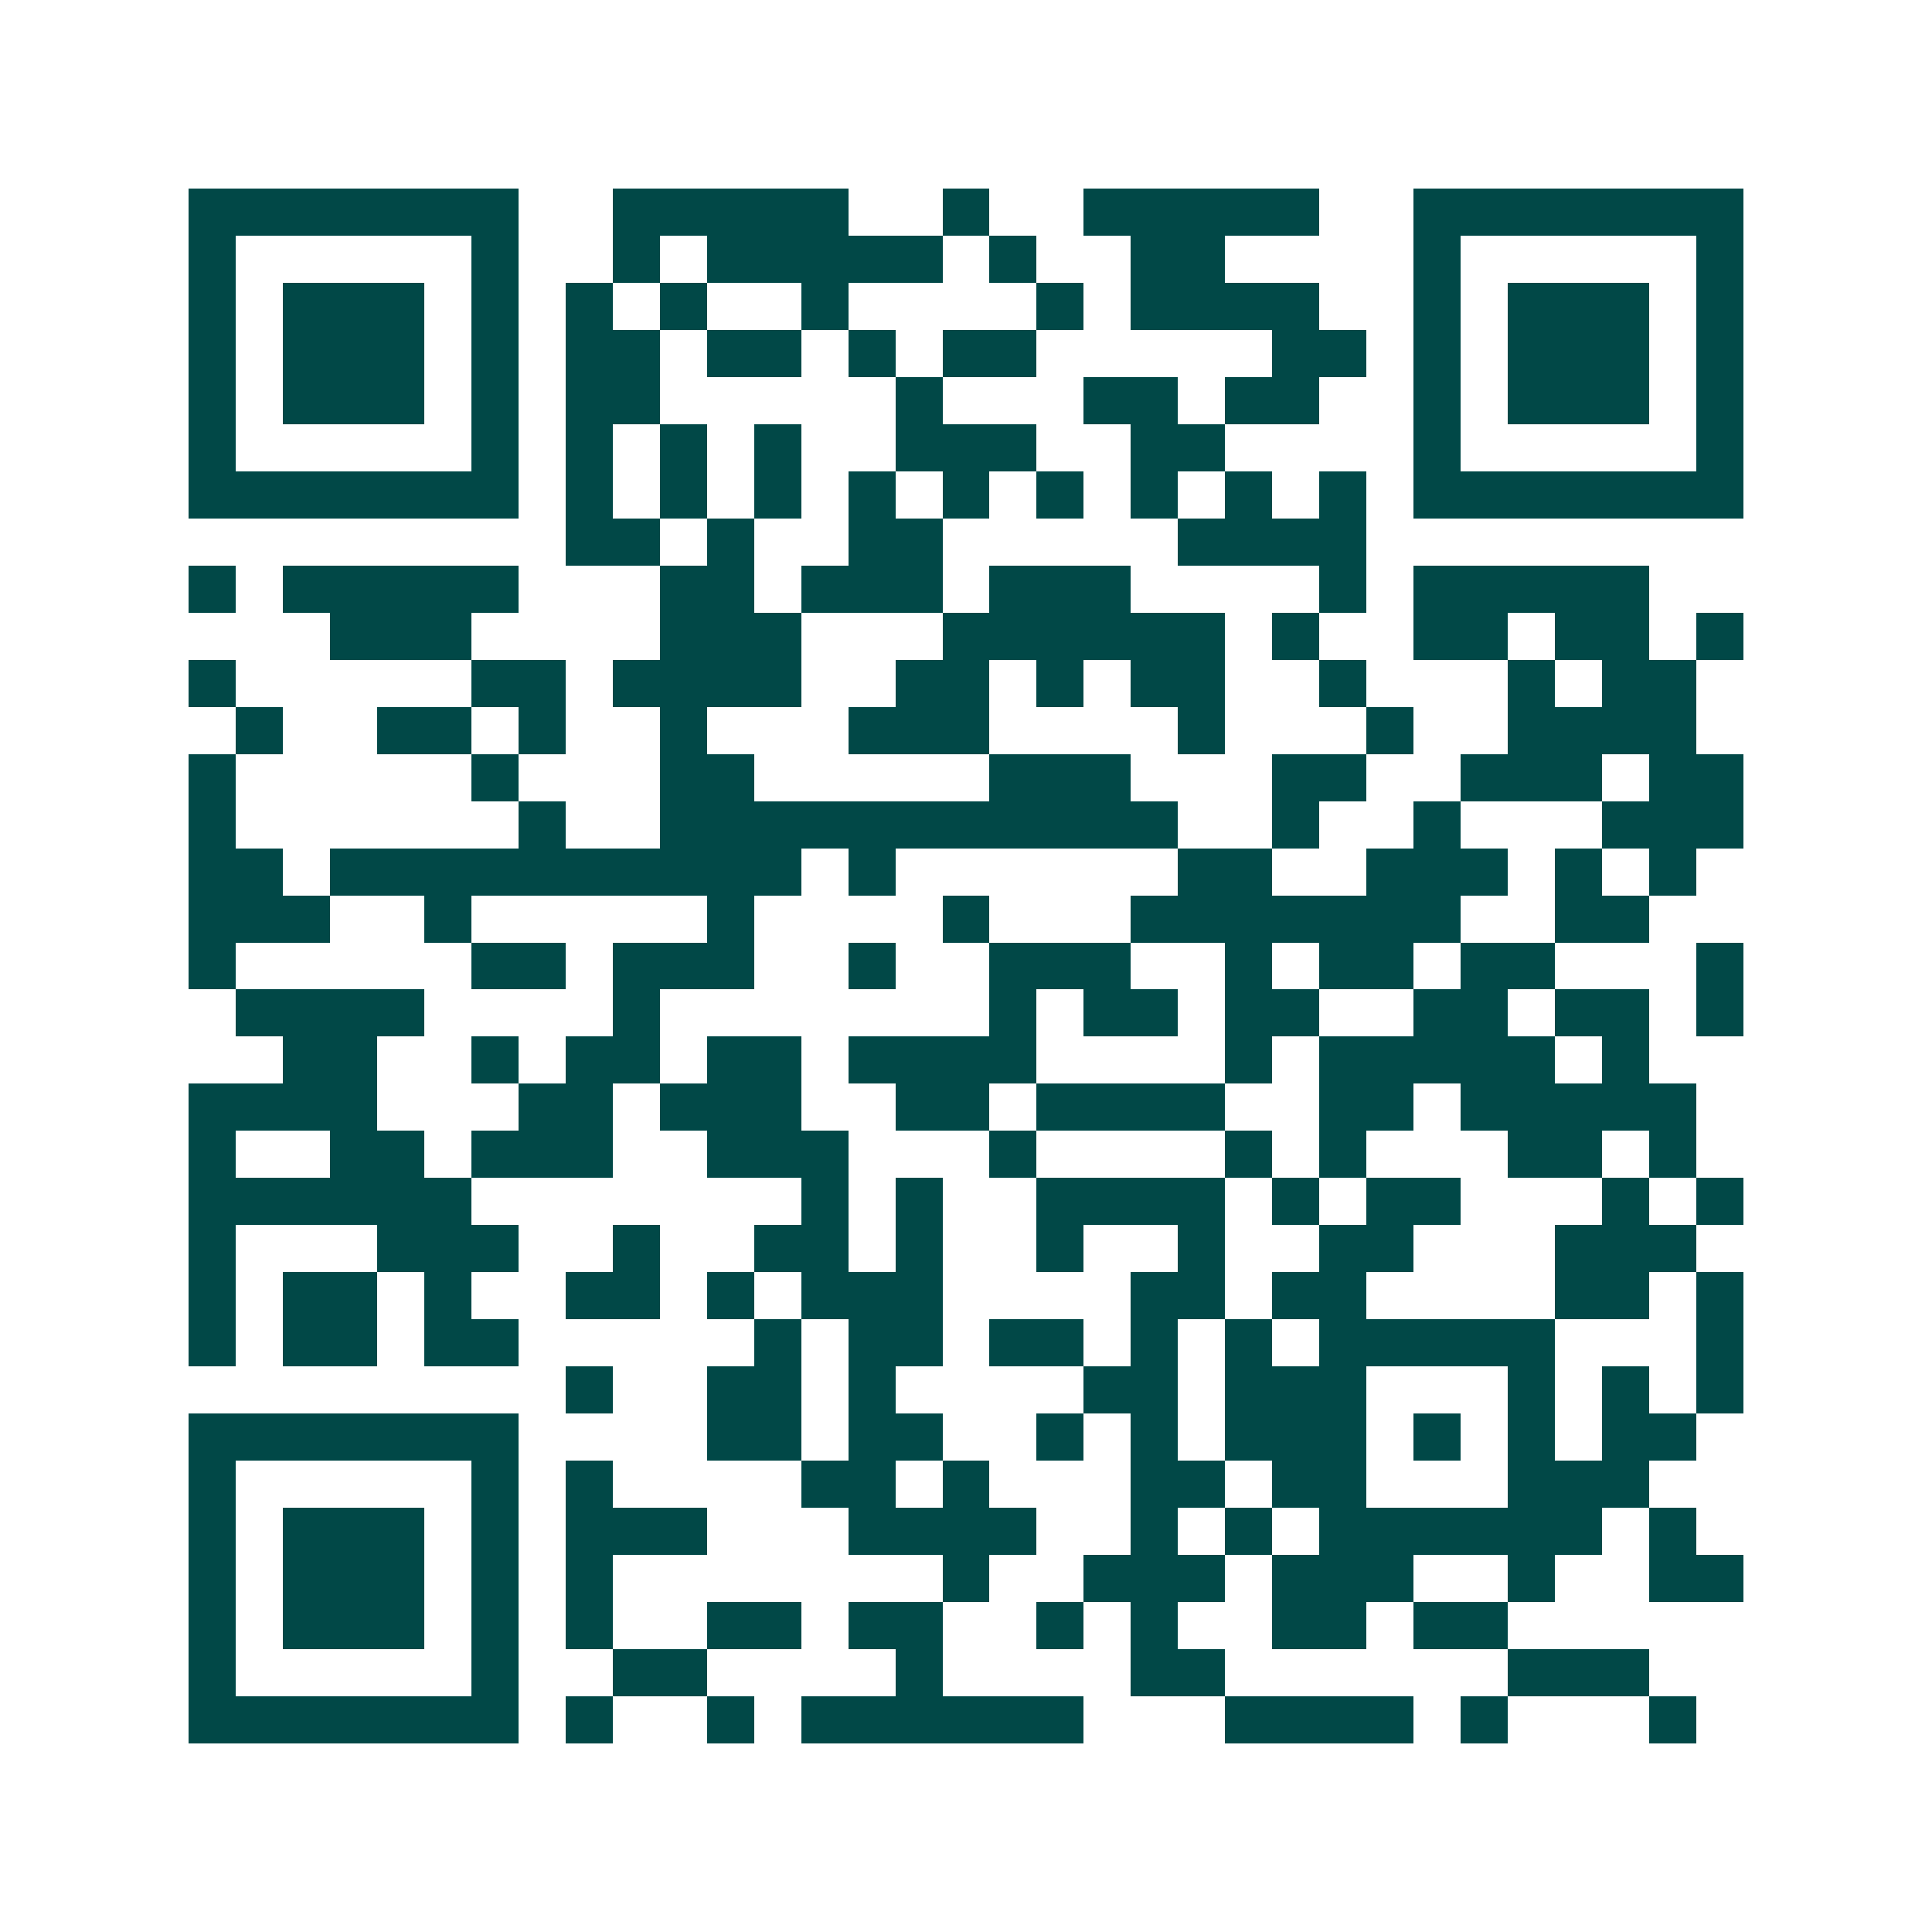 <svg xmlns="http://www.w3.org/2000/svg" width="200" height="200" viewBox="0 0 41 41" shape-rendering="crispEdges"><path fill="#ffffff" d="M0 0h41v41H0z"/><path stroke="#014847" d="M4 4.5h7m2 0h5m2 0h1m2 0h5m2 0h7M4 5.5h1m5 0h1m2 0h1m1 0h5m1 0h1m2 0h2m4 0h1m5 0h1M4 6.5h1m1 0h3m1 0h1m1 0h1m1 0h1m2 0h1m4 0h1m1 0h4m2 0h1m1 0h3m1 0h1M4 7.5h1m1 0h3m1 0h1m1 0h2m1 0h2m1 0h1m1 0h2m5 0h2m1 0h1m1 0h3m1 0h1M4 8.5h1m1 0h3m1 0h1m1 0h2m5 0h1m3 0h2m1 0h2m2 0h1m1 0h3m1 0h1M4 9.5h1m5 0h1m1 0h1m1 0h1m1 0h1m2 0h3m2 0h2m4 0h1m5 0h1M4 10.5h7m1 0h1m1 0h1m1 0h1m1 0h1m1 0h1m1 0h1m1 0h1m1 0h1m1 0h1m1 0h7M12 11.5h2m1 0h1m2 0h2m5 0h4M4 12.5h1m1 0h5m3 0h2m1 0h3m1 0h3m4 0h1m1 0h5M7 13.5h3m4 0h3m3 0h6m1 0h1m2 0h2m1 0h2m1 0h1M4 14.5h1m5 0h2m1 0h4m2 0h2m1 0h1m1 0h2m2 0h1m3 0h1m1 0h2M5 15.5h1m2 0h2m1 0h1m2 0h1m3 0h3m4 0h1m3 0h1m2 0h4M4 16.5h1m5 0h1m3 0h2m5 0h3m3 0h2m2 0h3m1 0h2M4 17.5h1m6 0h1m2 0h11m2 0h1m2 0h1m3 0h3M4 18.5h2m1 0h10m1 0h1m6 0h2m2 0h3m1 0h1m1 0h1M4 19.5h3m2 0h1m5 0h1m4 0h1m3 0h7m2 0h2M4 20.5h1m5 0h2m1 0h3m2 0h1m2 0h3m2 0h1m1 0h2m1 0h2m3 0h1M5 21.5h4m4 0h1m7 0h1m1 0h2m1 0h2m2 0h2m1 0h2m1 0h1M6 22.5h2m2 0h1m1 0h2m1 0h2m1 0h4m4 0h1m1 0h5m1 0h1M4 23.5h4m3 0h2m1 0h3m2 0h2m1 0h4m2 0h2m1 0h5M4 24.5h1m2 0h2m1 0h3m2 0h3m3 0h1m4 0h1m1 0h1m3 0h2m1 0h1M4 25.5h6m7 0h1m1 0h1m2 0h4m1 0h1m1 0h2m3 0h1m1 0h1M4 26.5h1m3 0h3m2 0h1m2 0h2m1 0h1m2 0h1m2 0h1m2 0h2m3 0h3M4 27.5h1m1 0h2m1 0h1m2 0h2m1 0h1m1 0h3m4 0h2m1 0h2m4 0h2m1 0h1M4 28.5h1m1 0h2m1 0h2m5 0h1m1 0h2m1 0h2m1 0h1m1 0h1m1 0h5m3 0h1M12 29.5h1m2 0h2m1 0h1m4 0h2m1 0h3m3 0h1m1 0h1m1 0h1M4 30.5h7m4 0h2m1 0h2m2 0h1m1 0h1m1 0h3m1 0h1m1 0h1m1 0h2M4 31.5h1m5 0h1m1 0h1m4 0h2m1 0h1m3 0h2m1 0h2m3 0h3M4 32.5h1m1 0h3m1 0h1m1 0h3m3 0h4m2 0h1m1 0h1m1 0h6m1 0h1M4 33.5h1m1 0h3m1 0h1m1 0h1m7 0h1m2 0h3m1 0h3m2 0h1m2 0h2M4 34.5h1m1 0h3m1 0h1m1 0h1m2 0h2m1 0h2m2 0h1m1 0h1m2 0h2m1 0h2M4 35.5h1m5 0h1m2 0h2m4 0h1m4 0h2m6 0h3M4 36.5h7m1 0h1m2 0h1m1 0h6m3 0h4m1 0h1m3 0h1"/></svg>
